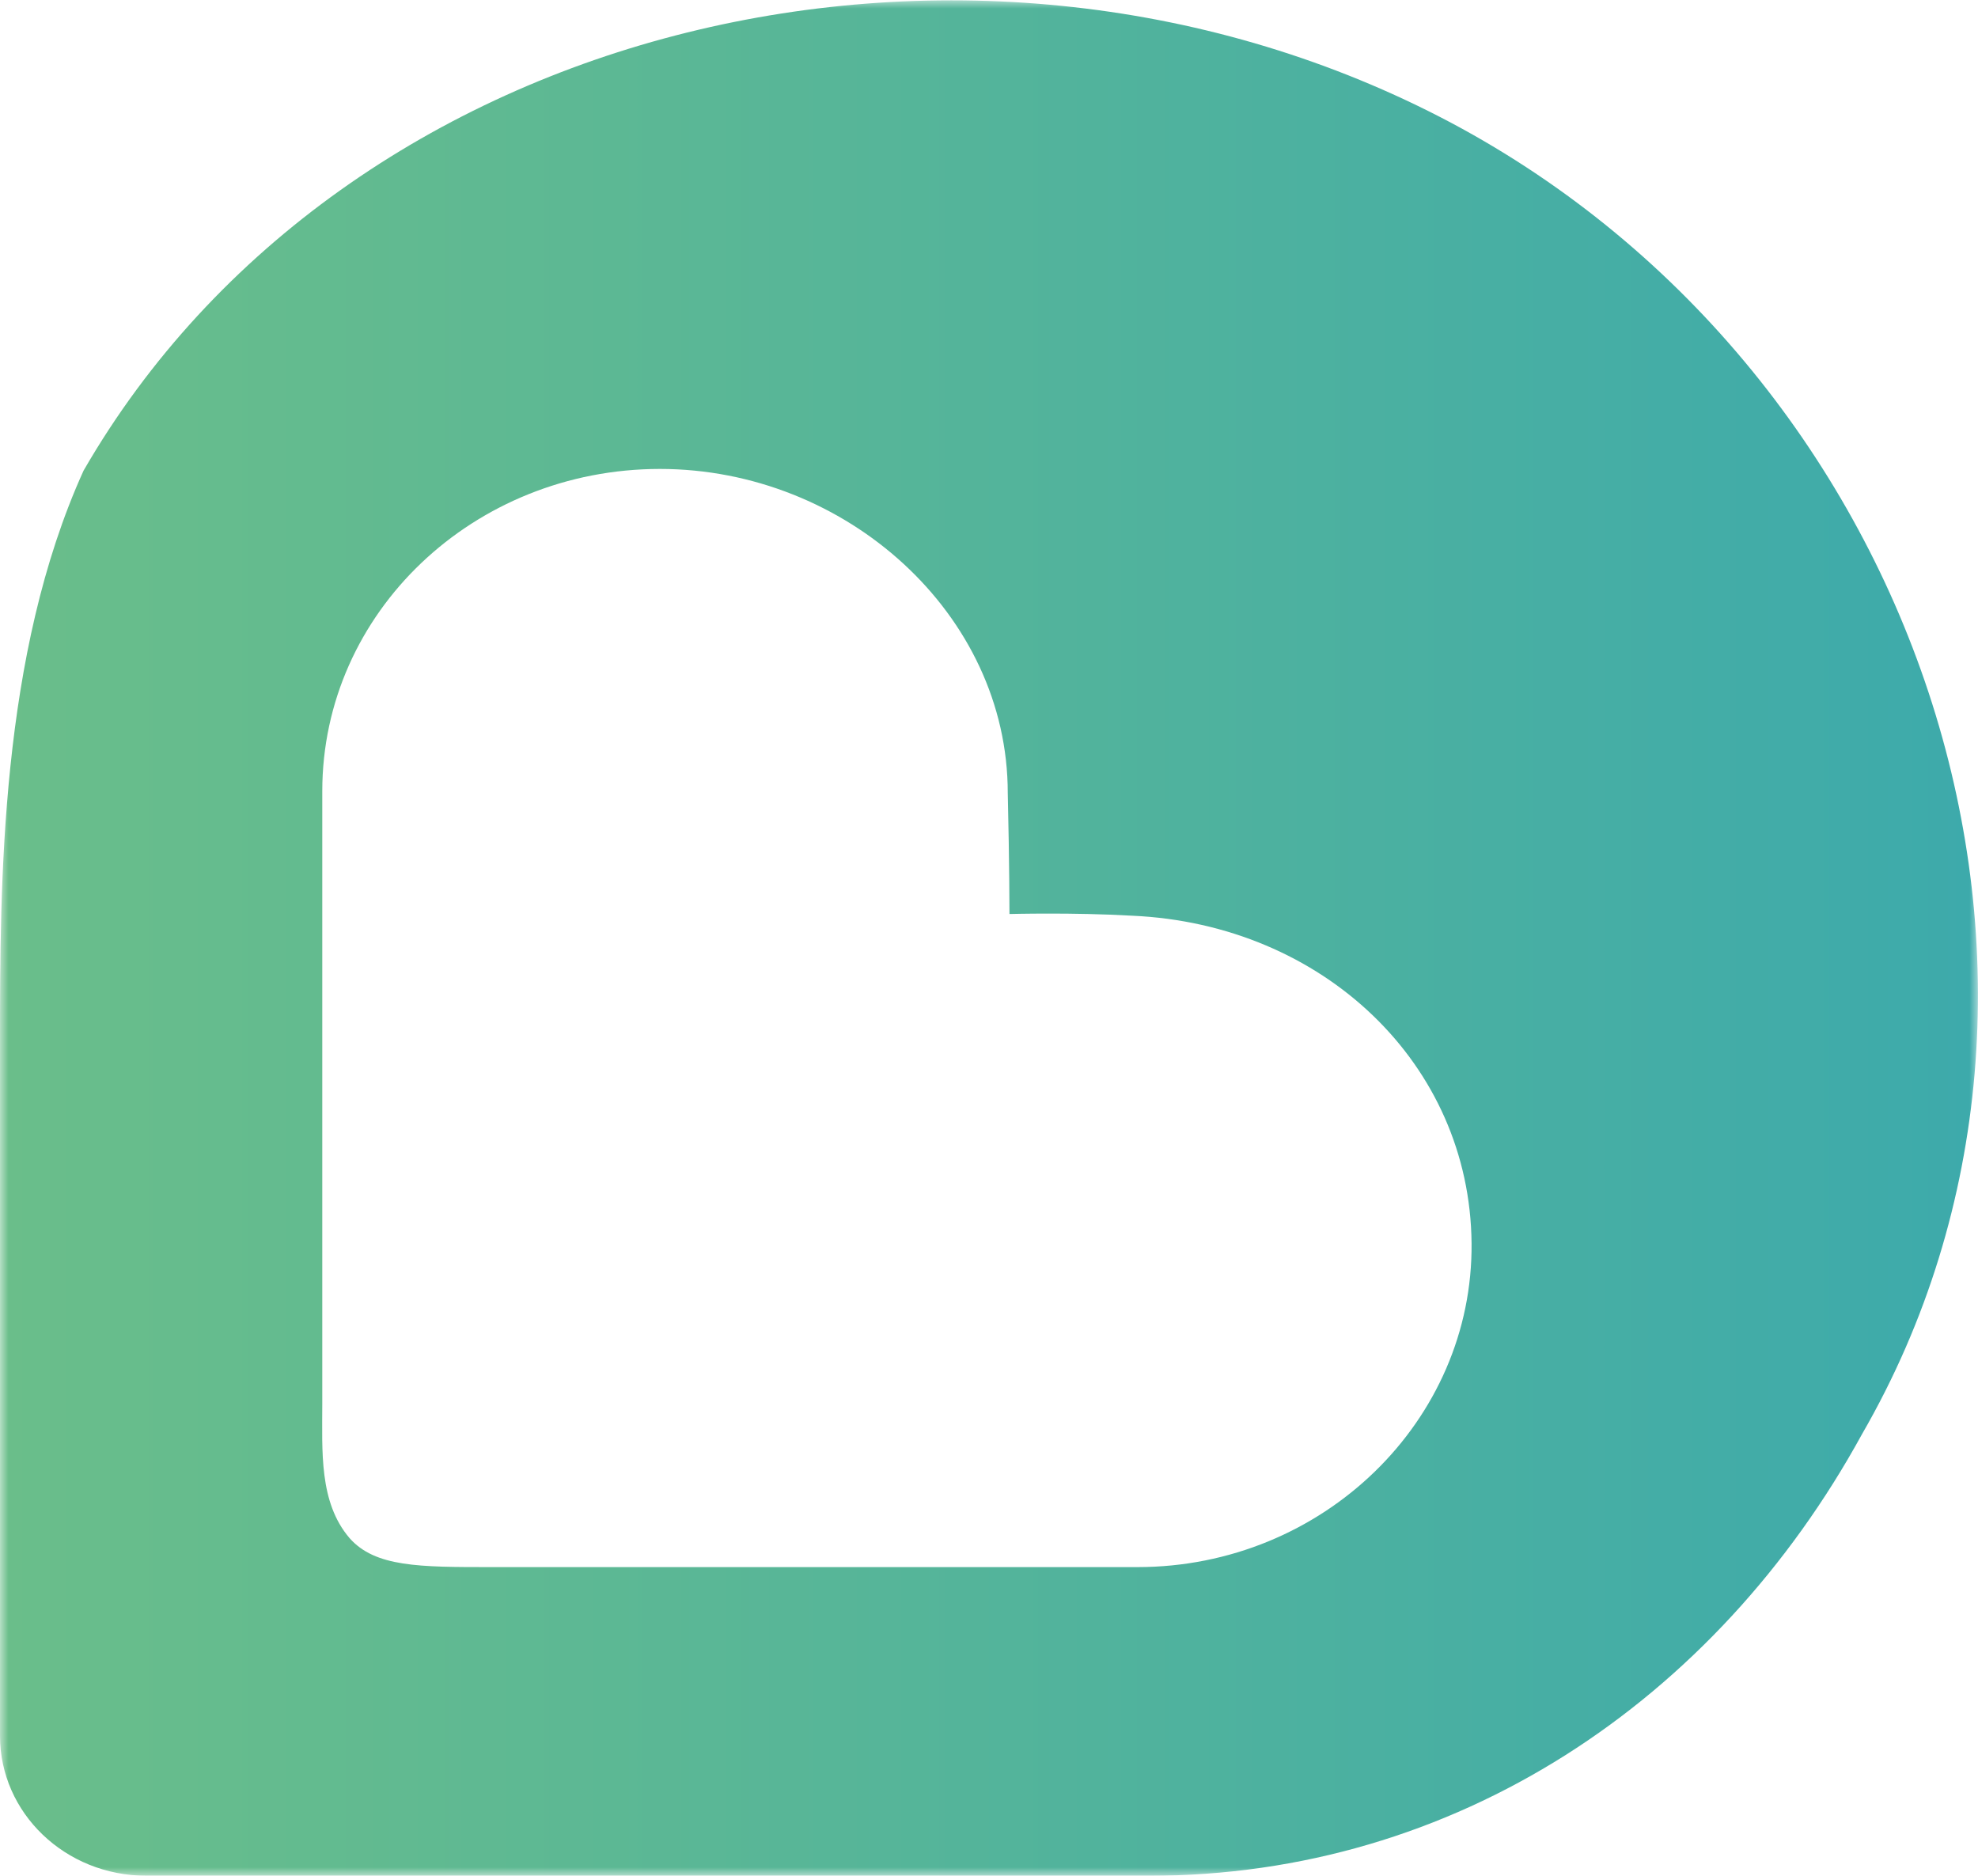 <svg width="116" height="110" viewBox="0 0 116 110" fill="none" xmlns="http://www.w3.org/2000/svg">
<mask id="mask0_1_8" style="mask-type:luminance" maskUnits="userSpaceOnUse" x="0" y="0" width="116" height="110">
<path d="M116 0V110H0V0H116Z" fill="white"/>
</mask>
<g mask="url(#mask0_1_8)">
<path d="M4.9 27.6C20.2 1.1 57.2 -7.6 85.1 7.2C112.9 22 124.5 57.6 109.2 84.1C100.6 99.8 85.3 110 67.4 110H8.6C3.8 110 0 106.3 0 101.8V61.2C0 51.8 -6.19888e-06 38.4 4.9 27.6ZM38.7 27.5C27.8 27.5 18.9 35.9 18.9 46.4V82.3C18.9 85.1 18.7 88.1 20.5 90.2C22 91.9 24.6 91.9 28.8 91.9H66.7C77.6 91.9 86.4 83.3 86.3 72.9C86.2 62.4 77.6 54.2 66.4 53.7C62.9 53.5 59.3 53.6 59.2 53.6C59.2 53.6 59.2 50.7 59.1 46.5C59.1 36 49.6 27.5 38.7 27.5Z" fill="url(#paint0_linear_1_8)"/>
</g>
<defs>
<linearGradient id="paint0_linear_1_8" x1="115.988" y1="54.996" x2="0" y2="54.996" gradientUnits="userSpaceOnUse">
<stop stop-color="#3DAAAB"/>
<stop offset="1" stop-color="#6ABE8A"/>
</linearGradient>
</defs>
</svg>
